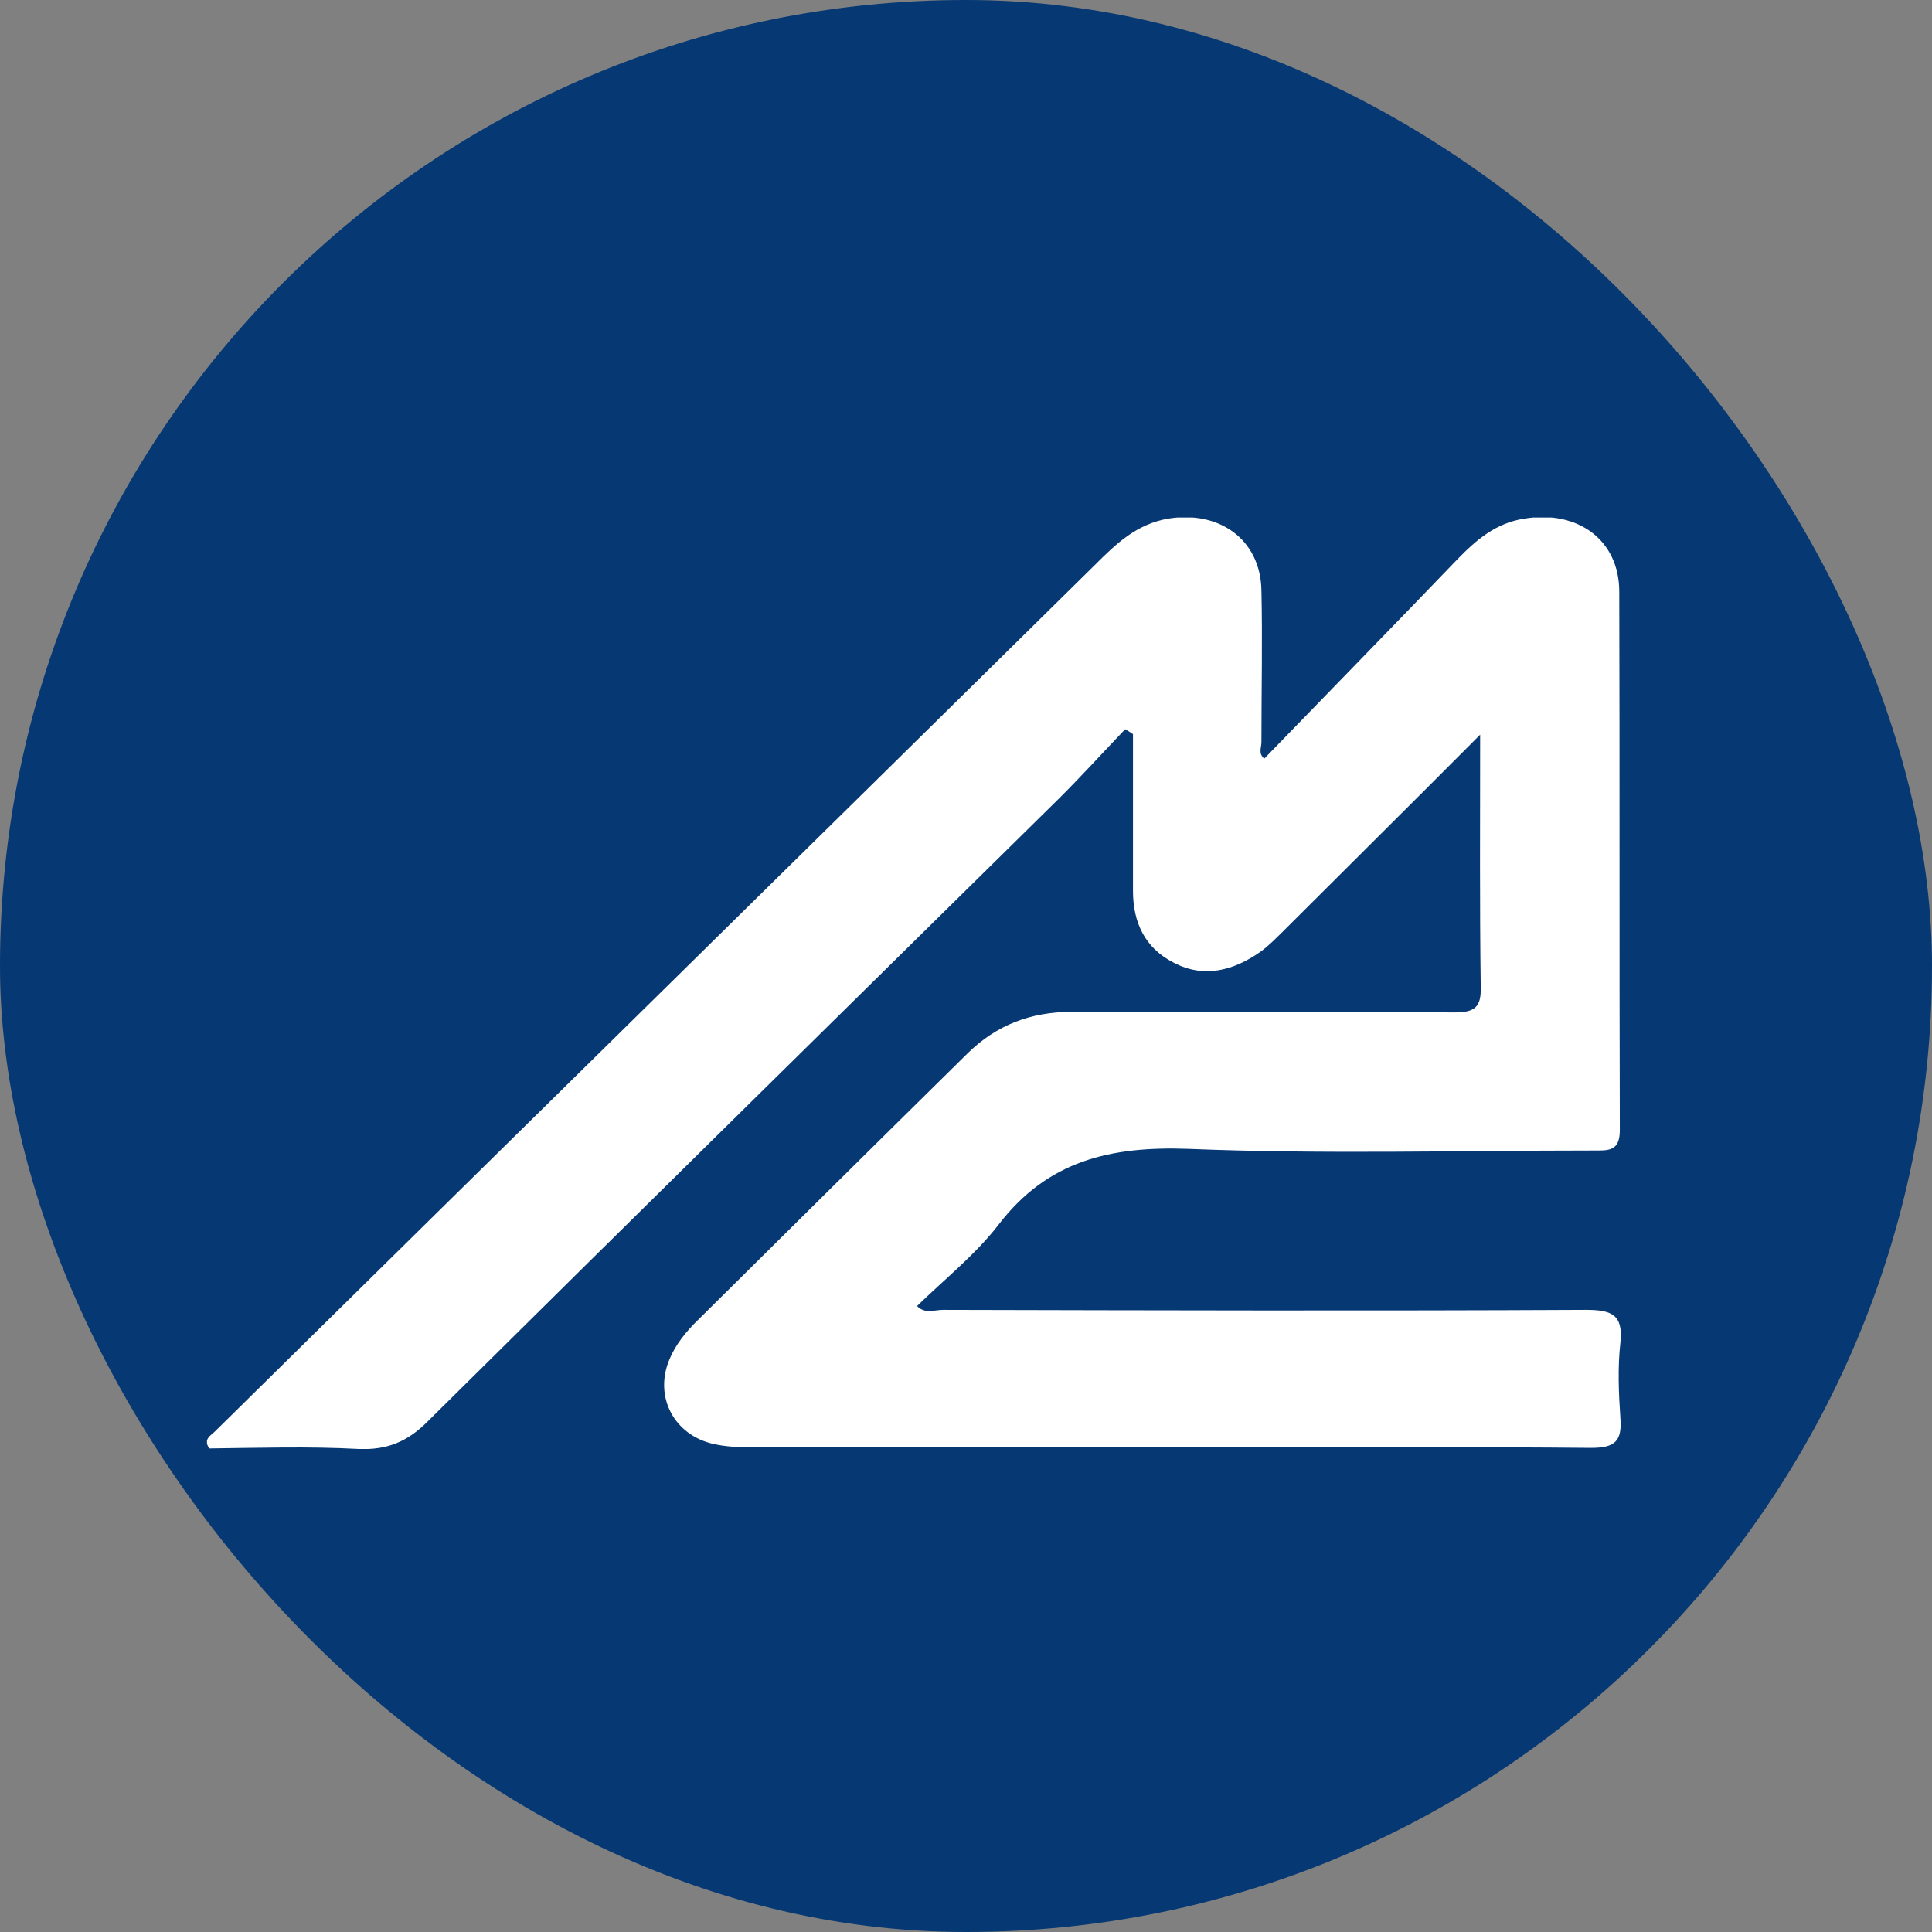 <svg width="56" height="56" viewBox="0 0 56 56" fill="none" xmlns="http://www.w3.org/2000/svg">
<rect x="0" y="0" width="56" height="56" fill="#808080" stroke="none"/>
<rect width="56" height="56" rx="28" fill="#063873"/>
<g clip-path="url(#clip0_2755_21)">
<path d="M10.406 42C11.235 42.032 11.82 41.779 12.389 41.209C18.485 35.167 24.598 29.156 30.711 23.13C31.361 22.482 31.979 21.801 32.613 21.137C32.694 21.184 32.775 21.232 32.84 21.279C32.84 22.798 32.84 24.3 32.84 25.819C32.84 26.736 33.182 27.48 34.027 27.907C34.905 28.366 35.767 28.128 36.531 27.59C36.775 27.416 36.969 27.211 37.181 27.005C39.034 25.155 40.904 23.304 42.903 21.295C42.903 23.873 42.887 26.246 42.92 28.603C42.936 29.188 42.757 29.346 42.156 29.346C38.449 29.315 34.759 29.346 31.052 29.33C29.881 29.33 28.89 29.71 28.061 30.517C25.443 33.095 22.826 35.689 20.225 38.267C19.884 38.599 19.575 38.979 19.396 39.422C18.957 40.497 19.542 41.605 20.696 41.858C21.054 41.937 21.444 41.953 21.818 41.953C26.646 41.953 31.491 41.953 36.319 41.953C39.587 41.953 42.855 41.937 46.122 41.968C46.821 41.968 47.016 41.763 46.968 41.114C46.919 40.387 46.886 39.643 46.968 38.916C47.049 38.125 46.74 37.967 45.976 37.967C39.766 37.998 33.556 37.982 27.329 37.967C27.085 37.967 26.809 38.093 26.581 37.856C27.394 37.065 28.288 36.353 28.955 35.483C30.369 33.648 32.174 33.221 34.434 33.3C38.351 33.459 42.269 33.348 46.187 33.348C46.61 33.348 46.951 33.38 46.951 32.763C46.935 27.559 46.951 22.355 46.935 17.151C46.935 15.649 45.732 14.779 44.188 15.032C43.358 15.158 42.789 15.649 42.237 16.218C40.383 18.148 38.514 20.061 36.644 21.991C36.466 21.833 36.563 21.675 36.563 21.517C36.563 20.046 36.596 18.575 36.563 17.104C36.531 15.633 35.344 14.794 33.864 15.032C32.938 15.19 32.336 15.775 31.735 16.376C23.249 24.743 14.73 33.111 6.228 41.494C6.098 41.62 5.886 41.715 6.065 41.984C7.496 41.968 8.959 41.921 10.406 42Z" fill="white"/>
</g>
<defs>
<clipPath id="clip0_2755_21">
<rect width="41" height="27" fill="white" transform="translate(6 15)"/>
</clipPath>
</defs>
</svg>
